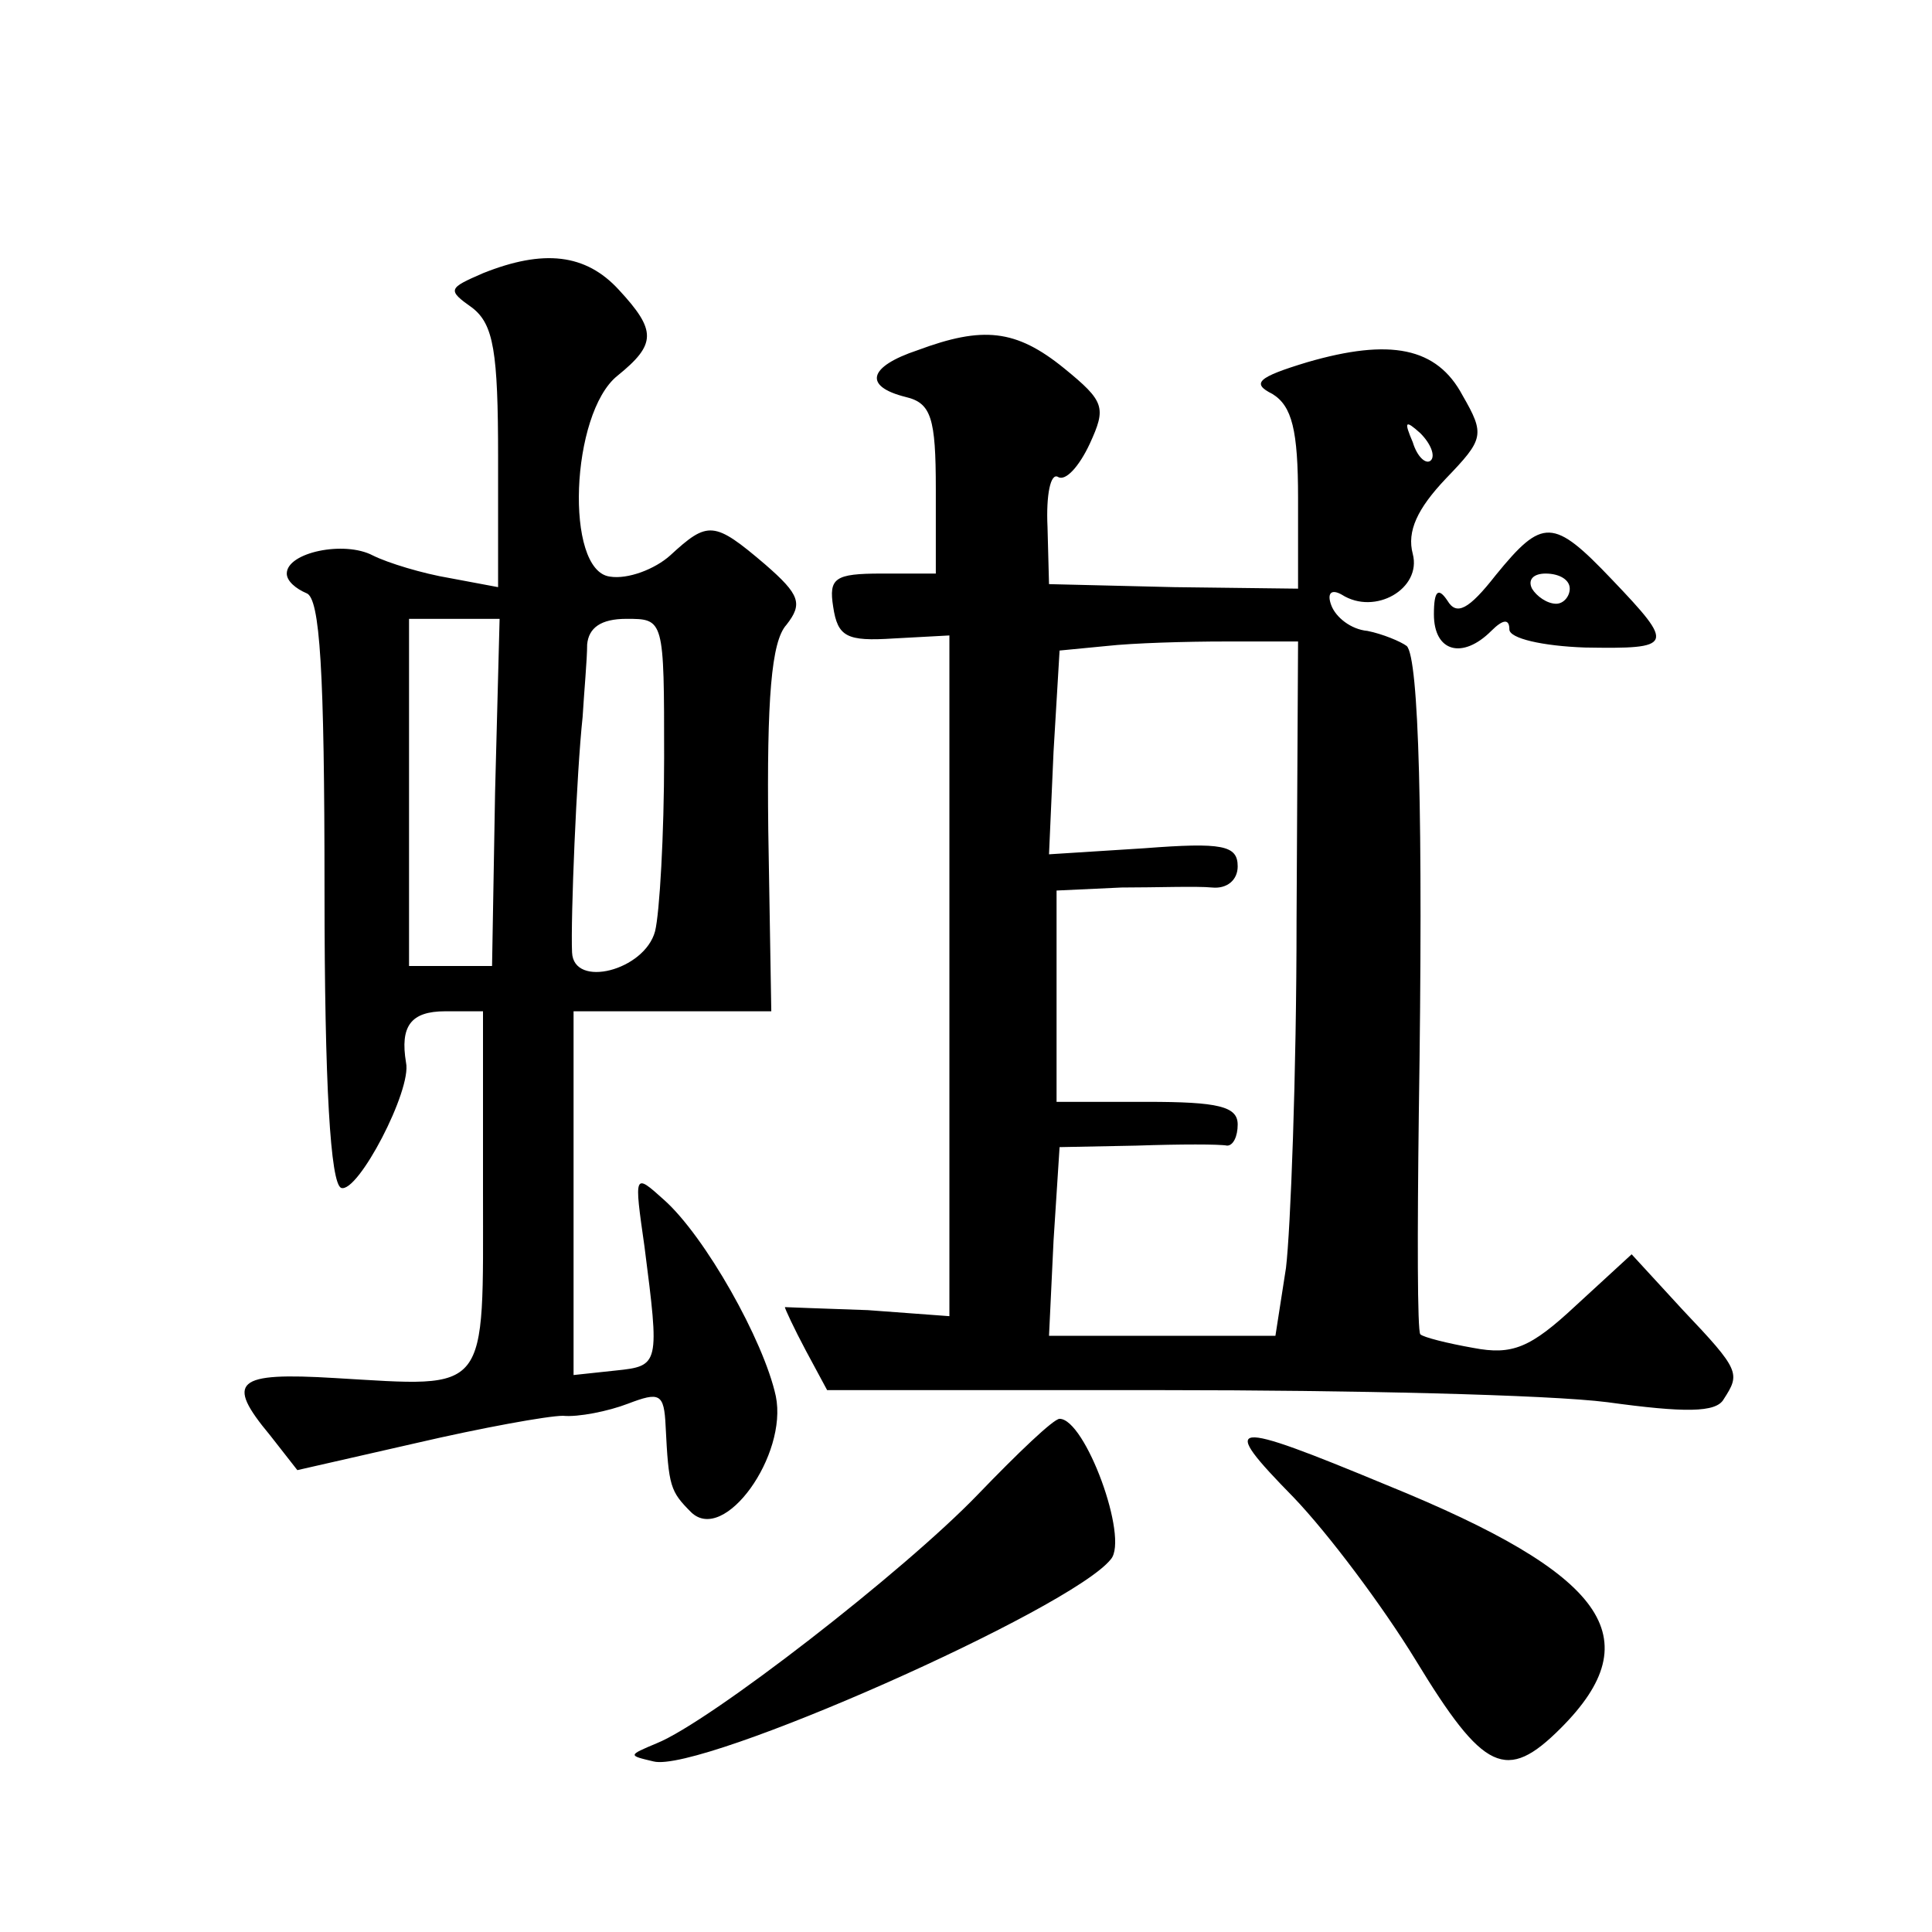 <?xml version="1.0" standalone="no"?>
<!DOCTYPE svg PUBLIC "-//W3C//DTD SVG 20010904//EN"
 "http://www.w3.org/TR/2001/REC-SVG-20010904/DTD/svg10.dtd">
<svg version="1.0" xmlns="http://www.w3.org/2000/svg"
 width="128pt" height="128pt" viewBox="0 0 128 128"
 preserveAspectRatio="xMidYMid meet">
<g transform="translate(0,128) scale(0.1,-0.1)"
fill="#0" stroke="none">
<path d="M320 1099 c-23 -10 -24 -11 -7 -23 14 -11 17 -29 17 -99 l0 -86 -32 6
c-18 3 -41 10 -51 15 -19 10 -57 2 -57 -12 0 -5 6 -10 13 -13 9 -3 12 -51 12 -197
0 -130 4 -194 11 -197 11 -4 47 65 43 83 -4 24 3 34 26 34 l25 0 0 -119 c0 -136
5 -130 -98 -124 -66 4 -73 -2 -43 -38 l18 -23 79 18 c43 10 87 18 97 18 10 -1 30
3 43 8 21 8 24 7 25 -15 2 -40 3 -43 17 -57 22 -21 64 38 56 77 -8 37 -47 106 -74
130 -20 18 -20 18 -13 -31 10 -78 10 -79 -19 -82 l-28 -3 0 120 0 121 66 0 65 0
-2 120 c-1 87 2 125 12 136 11 14 9 20 -14 40 -34 29 -38 29 -63 6 -10 -9 -28 -16
-40 -14 -30 4 -26 108 5 133 26 21 26 30 1 57 -22 24 -50 27 -90 11z m8 -344 l-2
-115 -28 0 -27 0 0 115 0 115 30 0 30 0 -3 -115z m112 23 c0 -51 -3 -103 -6 -115
-7 -26 -54 -38 -55 -14 -1 22 3 119 7 156 1 17 3 38 3 48 1 11 9 17 26 17 25 0
25 0 25 -92z M608 1048 c-33 -11 -36 -24 -8 -31 17 -4 20 -14 20 -61 l0 -56 -36
0 c-31 0 -35 -3 -32 -22 3 -20 9 -23 40 -21 l37 2 0 -226 0 -225 -54 4 c-30 1 -55
2 -55 2 0 -1 6 -14 14 -29 l14 -26 223 0 c123 0 255 -3 294 -8 51 -7 72 -7 77 2
11 17 11 19 -27 59 l-34 37 -37 -34 c-30 -28 -42 -33 -68 -28 -17 3 -33 7 -35 9
-2 2 -2 67 -1 146 3 198 0 302 -8 310 -4 3 -16 8 -26 10 -11 1 -21 9 -24 17 -3
8 0 11 7 7 22 -14 53 4 47 27 -4 15 3 30 22 50 25 26 26 29 11 55 -17 32 -48 38
-103 22 -33 -10 -37 -14 -23 -21 13 -8 17 -24 17 -69 l0 -60 -82 1 -83 2 -1 38
c-1 21 2 36 7 33 5 -3 14 7 21 22 11 24 10 28 -17 50 -32 26 -54 28 -97 12z m340
-73 c-3 -3 -9 2 -12 12 -6 14 -5 15 5 6 7 -7 10 -15 7 -18z m-89 -305 c0 -102 -4
-205 -7 -230 l-7 -45 -75 0 -75 0 3 63 4 62 51 1 c29 1 55 1 60 0 4 0 7 6 7 14
0 12 -13 15 -60 15 l-60 0 0 70 0 70 43 2 c23 0 50 1 60 0 10 -1 17 5 17 14 0 14
-10 16 -62 12 l-63 -4 3 68 4 67 31 3 c18 2 53 3 79 3 l48 0 -1 -185z M991 899
c-18 -23 -26 -27 -32 -17 -6 9 -9 7 -9 -9 0 -25 19 -30 38 -11 8 8 12 8 12 1 0
-6 22 -11 50 -12 59 -1 60 1 18 45 -39 41 -46 41 -77 3z m49 -9 c0 -5 -4 -10 -9
-10 -6 0 -13 5 -16 10 -3 6 1 10 9 10 9 0 16 -4 16 -10z M648 290 c-49 -51 -178
-151 -213 -165 -19 -8 -19 -8 -2 -12 31 -8 277 101 303 134 12 14 -17 93 -34 93
-4 0 -28 -23 -54 -50z M857 288 c23 -24 59 -72 81 -108 45 -74 60 -81 96 -45 60
60 30 102 -115 161 -106 44 -112 43 -62 -8z"/>
</g>
</svg>
